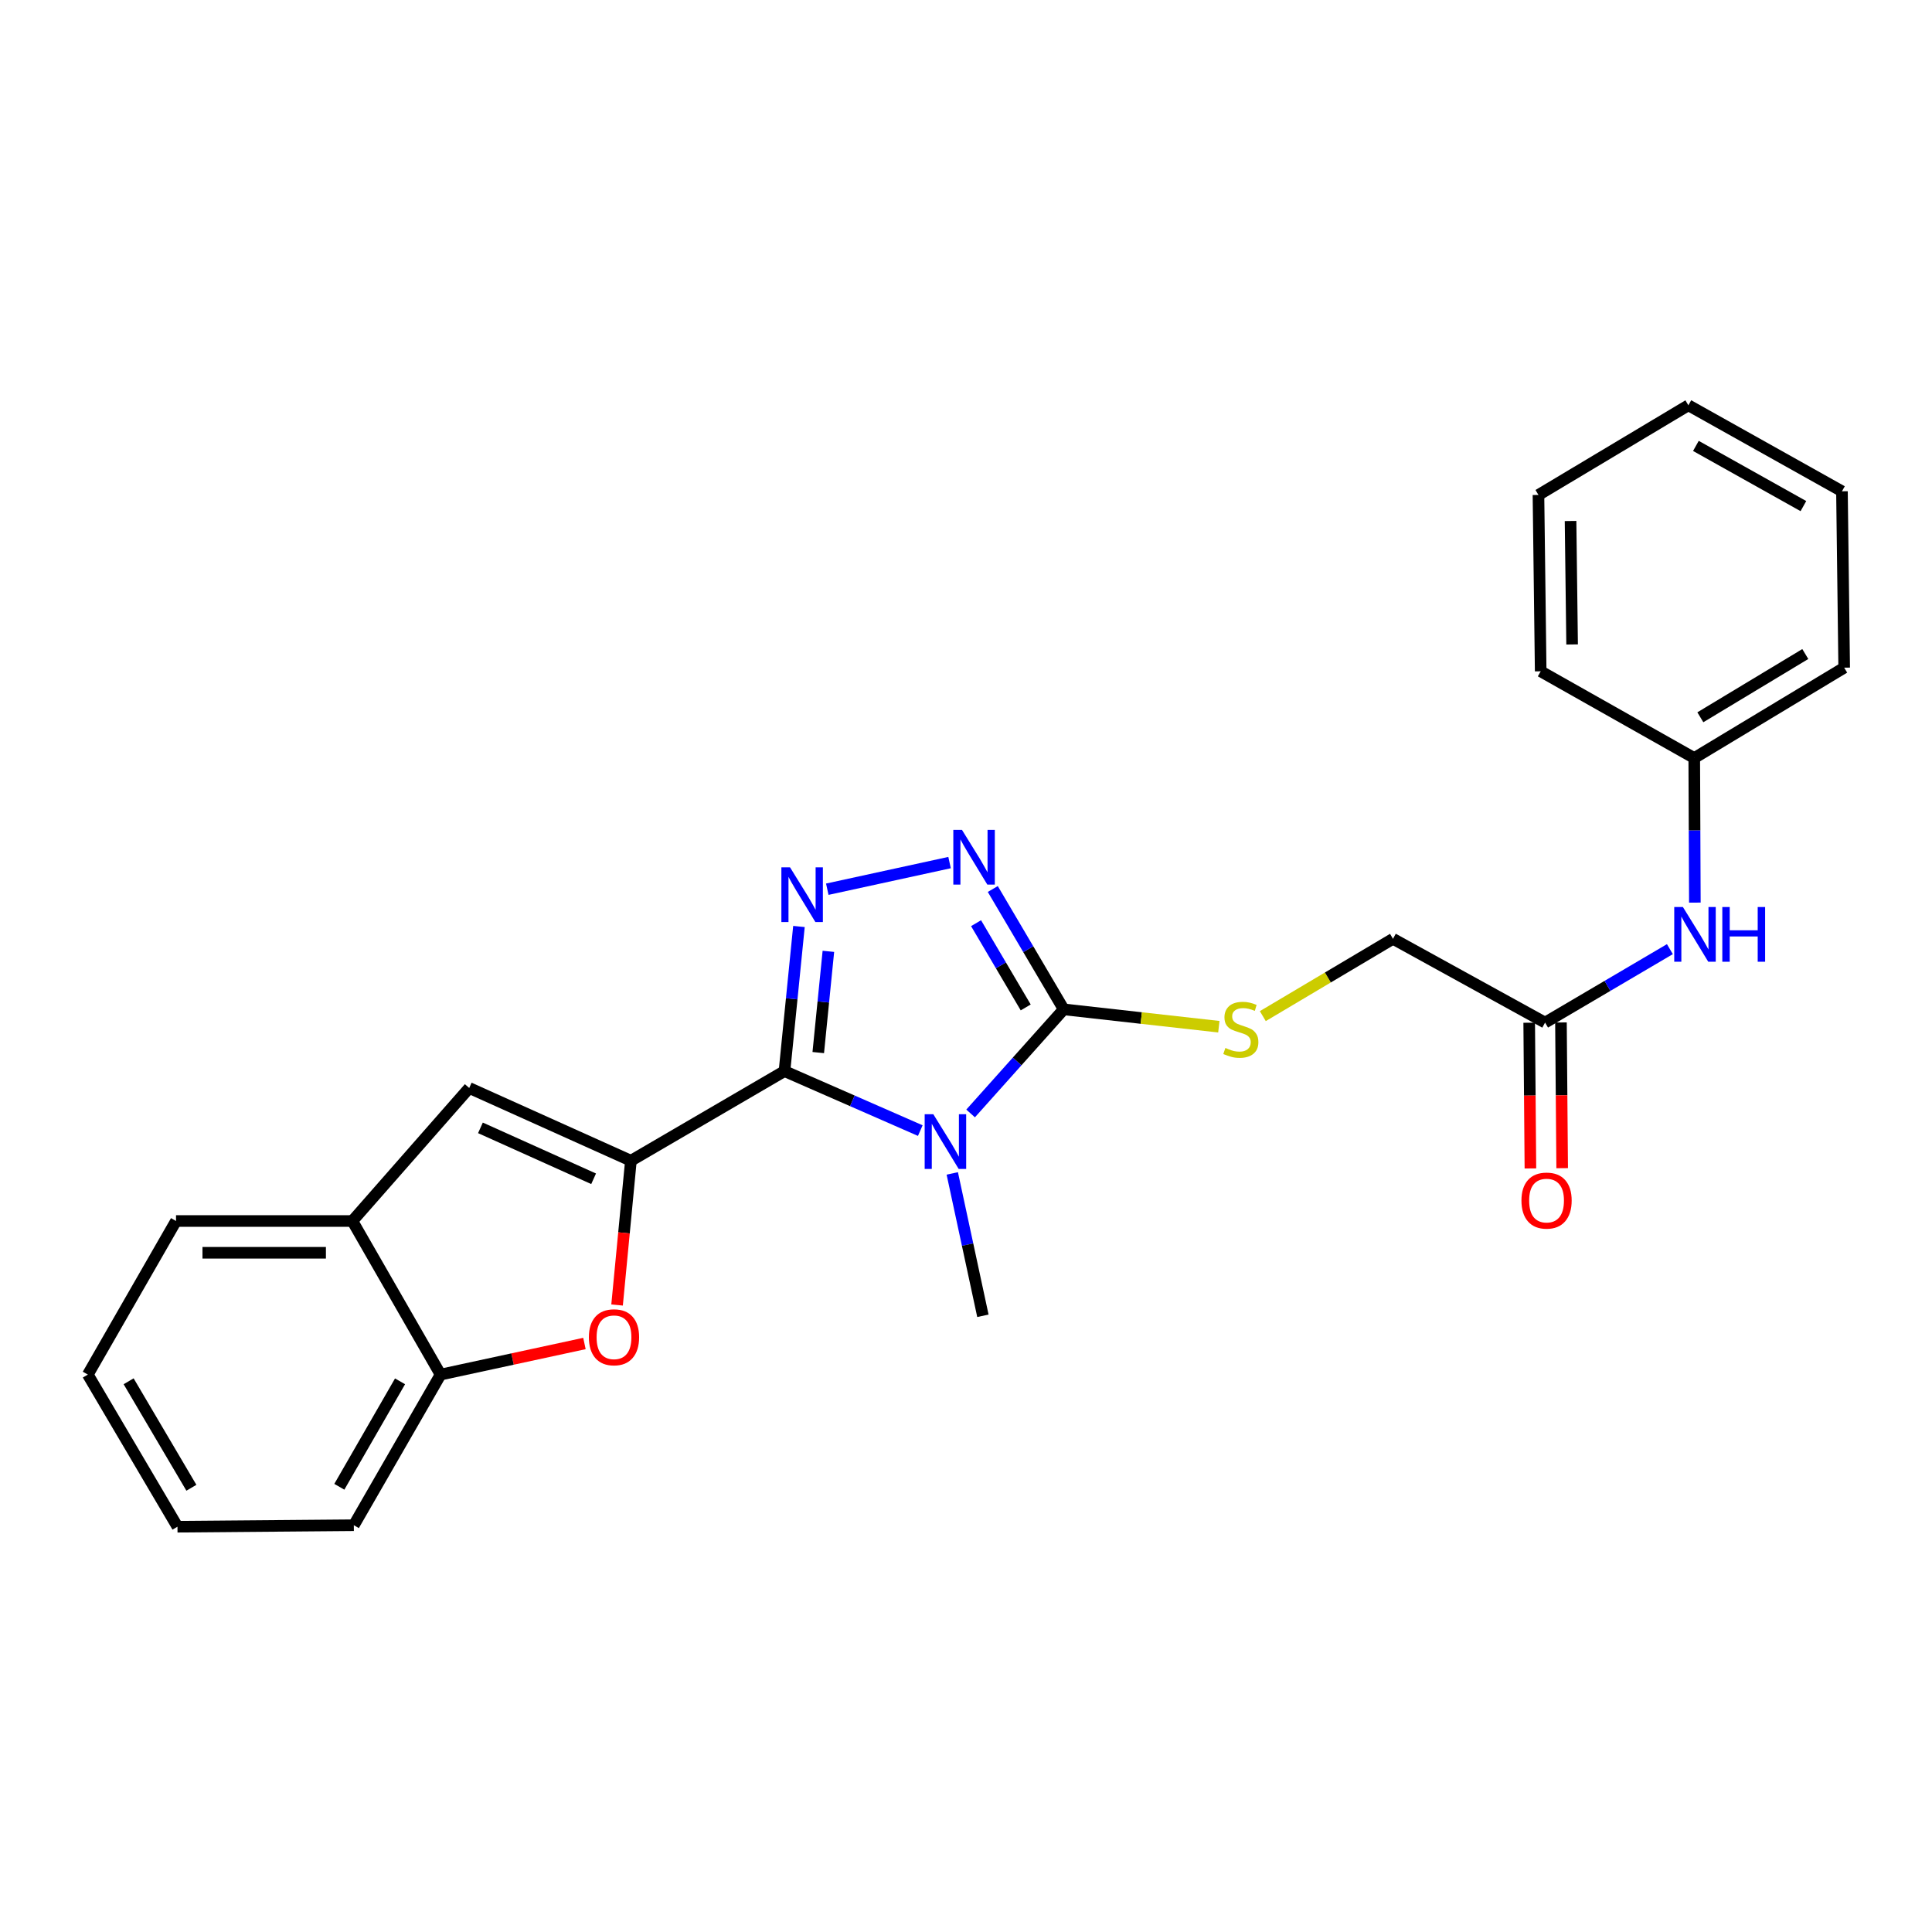 <?xml version='1.0' encoding='iso-8859-1'?>
<svg version='1.1' baseProfile='full'
              xmlns='http://www.w3.org/2000/svg'
                      xmlns:rdkit='http://www.rdkit.org/xml'
                      xmlns:xlink='http://www.w3.org/1999/xlink'
                  xml:space='preserve'
width='1000px' height='1000px' viewBox='0 0 1000 1000'>
<!-- END OF HEADER -->
<rect style='opacity:1.0;fill:#FFFFFF;stroke:none' width='1000' height='1000' x='0' y='0'> </rect>
<path class='bond-0' d='M 406.048,554.406 L 441.192,569.799' style='fill:none;fill-rule:evenodd;stroke:#000000;stroke-width:6px;stroke-linecap:butt;stroke-linejoin:miter;stroke-opacity:1' />
<path class='bond-0' d='M 441.192,569.799 L 476.337,585.193' style='fill:none;fill-rule:evenodd;stroke:#0000FF;stroke-width:6px;stroke-linecap:butt;stroke-linejoin:miter;stroke-opacity:1' />
<path class='bond-1' d='M 406.048,554.406 L 326.553,600.793' style='fill:none;fill-rule:evenodd;stroke:#000000;stroke-width:6px;stroke-linecap:butt;stroke-linejoin:miter;stroke-opacity:1' />
<path class='bond-2' d='M 406.048,554.406 L 409.791,516.977' style='fill:none;fill-rule:evenodd;stroke:#000000;stroke-width:6px;stroke-linecap:butt;stroke-linejoin:miter;stroke-opacity:1' />
<path class='bond-2' d='M 409.791,516.977 L 413.535,479.547' style='fill:none;fill-rule:evenodd;stroke:#0000FF;stroke-width:6px;stroke-linecap:butt;stroke-linejoin:miter;stroke-opacity:1' />
<path class='bond-2' d='M 423.529,544.813 L 426.149,518.613' style='fill:none;fill-rule:evenodd;stroke:#000000;stroke-width:6px;stroke-linecap:butt;stroke-linejoin:miter;stroke-opacity:1' />
<path class='bond-2' d='M 426.149,518.613 L 428.77,492.412' style='fill:none;fill-rule:evenodd;stroke:#0000FF;stroke-width:6px;stroke-linecap:butt;stroke-linejoin:miter;stroke-opacity:1' />
<path class='bond-3' d='M 502.387,576.319 L 526.483,549.379' style='fill:none;fill-rule:evenodd;stroke:#0000FF;stroke-width:6px;stroke-linecap:butt;stroke-linejoin:miter;stroke-opacity:1' />
<path class='bond-3' d='M 526.483,549.379 L 550.579,522.44' style='fill:none;fill-rule:evenodd;stroke:#000000;stroke-width:6px;stroke-linecap:butt;stroke-linejoin:miter;stroke-opacity:1' />
<path class='bond-14' d='M 492.893,607.358 L 500.821,644.206' style='fill:none;fill-rule:evenodd;stroke:#0000FF;stroke-width:6px;stroke-linecap:butt;stroke-linejoin:miter;stroke-opacity:1' />
<path class='bond-14' d='M 500.821,644.206 L 508.75,681.055' style='fill:none;fill-rule:evenodd;stroke:#000000;stroke-width:6px;stroke-linecap:butt;stroke-linejoin:miter;stroke-opacity:1' />
<path class='bond-5' d='M 326.553,600.793 L 322.975,638.134' style='fill:none;fill-rule:evenodd;stroke:#000000;stroke-width:6px;stroke-linecap:butt;stroke-linejoin:miter;stroke-opacity:1' />
<path class='bond-5' d='M 322.975,638.134 L 319.396,675.475' style='fill:none;fill-rule:evenodd;stroke:#FF0000;stroke-width:6px;stroke-linecap:butt;stroke-linejoin:miter;stroke-opacity:1' />
<path class='bond-6' d='M 326.553,600.793 L 242.867,563.137' style='fill:none;fill-rule:evenodd;stroke:#000000;stroke-width:6px;stroke-linecap:butt;stroke-linejoin:miter;stroke-opacity:1' />
<path class='bond-6' d='M 307.254,610.136 L 248.674,583.777' style='fill:none;fill-rule:evenodd;stroke:#000000;stroke-width:6px;stroke-linecap:butt;stroke-linejoin:miter;stroke-opacity:1' />
<path class='bond-4' d='M 428.198,460.257 L 491.49,446.467' style='fill:none;fill-rule:evenodd;stroke:#0000FF;stroke-width:6px;stroke-linecap:butt;stroke-linejoin:miter;stroke-opacity:1' />
<path class='bond-9' d='M 550.579,522.44 L 590.725,526.931' style='fill:none;fill-rule:evenodd;stroke:#000000;stroke-width:6px;stroke-linecap:butt;stroke-linejoin:miter;stroke-opacity:1' />
<path class='bond-9' d='M 590.725,526.931 L 630.871,531.423' style='fill:none;fill-rule:evenodd;stroke:#CCCC00;stroke-width:6px;stroke-linecap:butt;stroke-linejoin:miter;stroke-opacity:1' />
<path class='bond-25' d='M 550.579,522.44 L 532.223,491.294' style='fill:none;fill-rule:evenodd;stroke:#000000;stroke-width:6px;stroke-linecap:butt;stroke-linejoin:miter;stroke-opacity:1' />
<path class='bond-25' d='M 532.223,491.294 L 513.866,460.148' style='fill:none;fill-rule:evenodd;stroke:#0000FF;stroke-width:6px;stroke-linecap:butt;stroke-linejoin:miter;stroke-opacity:1' />
<path class='bond-25' d='M 530.909,521.443 L 518.06,499.641' style='fill:none;fill-rule:evenodd;stroke:#000000;stroke-width:6px;stroke-linecap:butt;stroke-linejoin:miter;stroke-opacity:1' />
<path class='bond-25' d='M 518.06,499.641 L 505.21,477.839' style='fill:none;fill-rule:evenodd;stroke:#0000FF;stroke-width:6px;stroke-linecap:butt;stroke-linejoin:miter;stroke-opacity:1' />
<path class='bond-7' d='M 302.508,695.393 L 265.276,703.44' style='fill:none;fill-rule:evenodd;stroke:#FF0000;stroke-width:6px;stroke-linecap:butt;stroke-linejoin:miter;stroke-opacity:1' />
<path class='bond-7' d='M 265.276,703.44 L 228.044,711.486' style='fill:none;fill-rule:evenodd;stroke:#000000;stroke-width:6px;stroke-linecap:butt;stroke-linejoin:miter;stroke-opacity:1' />
<path class='bond-8' d='M 242.867,563.137 L 182.387,631.992' style='fill:none;fill-rule:evenodd;stroke:#000000;stroke-width:6px;stroke-linecap:butt;stroke-linejoin:miter;stroke-opacity:1' />
<path class='bond-16' d='M 228.044,711.486 L 183.145,789.455' style='fill:none;fill-rule:evenodd;stroke:#000000;stroke-width:6px;stroke-linecap:butt;stroke-linejoin:miter;stroke-opacity:1' />
<path class='bond-16' d='M 207.062,714.978 L 175.634,769.556' style='fill:none;fill-rule:evenodd;stroke:#000000;stroke-width:6px;stroke-linecap:butt;stroke-linejoin:miter;stroke-opacity:1' />
<path class='bond-26' d='M 228.044,711.486 L 182.387,631.992' style='fill:none;fill-rule:evenodd;stroke:#000000;stroke-width:6px;stroke-linecap:butt;stroke-linejoin:miter;stroke-opacity:1' />
<path class='bond-17' d='M 182.387,631.992 L 91.111,631.992' style='fill:none;fill-rule:evenodd;stroke:#000000;stroke-width:6px;stroke-linecap:butt;stroke-linejoin:miter;stroke-opacity:1' />
<path class='bond-17' d='M 168.696,648.431 L 104.802,648.431' style='fill:none;fill-rule:evenodd;stroke:#000000;stroke-width:6px;stroke-linecap:butt;stroke-linejoin:miter;stroke-opacity:1' />
<path class='bond-13' d='M 653.627,525.944 L 687.315,505.935' style='fill:none;fill-rule:evenodd;stroke:#CCCC00;stroke-width:6px;stroke-linecap:butt;stroke-linejoin:miter;stroke-opacity:1' />
<path class='bond-13' d='M 687.315,505.935 L 721.003,485.926' style='fill:none;fill-rule:evenodd;stroke:#000000;stroke-width:6px;stroke-linecap:butt;stroke-linejoin:miter;stroke-opacity:1' />
<path class='bond-10' d='M 799.73,529.29 L 721.003,485.926' style='fill:none;fill-rule:evenodd;stroke:#000000;stroke-width:6px;stroke-linecap:butt;stroke-linejoin:miter;stroke-opacity:1' />
<path class='bond-11' d='M 799.73,529.29 L 832.032,510.284' style='fill:none;fill-rule:evenodd;stroke:#000000;stroke-width:6px;stroke-linecap:butt;stroke-linejoin:miter;stroke-opacity:1' />
<path class='bond-11' d='M 832.032,510.284 L 864.334,491.277' style='fill:none;fill-rule:evenodd;stroke:#0000FF;stroke-width:6px;stroke-linecap:butt;stroke-linejoin:miter;stroke-opacity:1' />
<path class='bond-12' d='M 791.511,529.358 L 791.825,567.07' style='fill:none;fill-rule:evenodd;stroke:#000000;stroke-width:6px;stroke-linecap:butt;stroke-linejoin:miter;stroke-opacity:1' />
<path class='bond-12' d='M 791.825,567.07 L 792.139,604.781' style='fill:none;fill-rule:evenodd;stroke:#FF0000;stroke-width:6px;stroke-linecap:butt;stroke-linejoin:miter;stroke-opacity:1' />
<path class='bond-12' d='M 807.95,529.221 L 808.264,566.932' style='fill:none;fill-rule:evenodd;stroke:#000000;stroke-width:6px;stroke-linecap:butt;stroke-linejoin:miter;stroke-opacity:1' />
<path class='bond-12' d='M 808.264,566.932 L 808.578,604.644' style='fill:none;fill-rule:evenodd;stroke:#FF0000;stroke-width:6px;stroke-linecap:butt;stroke-linejoin:miter;stroke-opacity:1' />
<path class='bond-15' d='M 877.256,467.192 L 877.099,429.774' style='fill:none;fill-rule:evenodd;stroke:#0000FF;stroke-width:6px;stroke-linecap:butt;stroke-linejoin:miter;stroke-opacity:1' />
<path class='bond-15' d='M 877.099,429.774 L 876.941,392.357' style='fill:none;fill-rule:evenodd;stroke:#000000;stroke-width:6px;stroke-linecap:butt;stroke-linejoin:miter;stroke-opacity:1' />
<path class='bond-18' d='M 876.941,392.357 L 954.545,345.587' style='fill:none;fill-rule:evenodd;stroke:#000000;stroke-width:6px;stroke-linecap:butt;stroke-linejoin:miter;stroke-opacity:1' />
<path class='bond-18' d='M 880.096,371.262 L 934.419,338.522' style='fill:none;fill-rule:evenodd;stroke:#000000;stroke-width:6px;stroke-linecap:butt;stroke-linejoin:miter;stroke-opacity:1' />
<path class='bond-19' d='M 876.941,392.357 L 797.456,347.468' style='fill:none;fill-rule:evenodd;stroke:#000000;stroke-width:6px;stroke-linecap:butt;stroke-linejoin:miter;stroke-opacity:1' />
<path class='bond-21' d='M 183.145,789.455 L 91.86,790.223' style='fill:none;fill-rule:evenodd;stroke:#000000;stroke-width:6px;stroke-linecap:butt;stroke-linejoin:miter;stroke-opacity:1' />
<path class='bond-20' d='M 91.111,631.992 L 45.455,711.486' style='fill:none;fill-rule:evenodd;stroke:#000000;stroke-width:6px;stroke-linecap:butt;stroke-linejoin:miter;stroke-opacity:1' />
<path class='bond-23' d='M 954.545,345.587 L 953.395,254.292' style='fill:none;fill-rule:evenodd;stroke:#000000;stroke-width:6px;stroke-linecap:butt;stroke-linejoin:miter;stroke-opacity:1' />
<path class='bond-22' d='M 797.456,347.468 L 796.305,256.183' style='fill:none;fill-rule:evenodd;stroke:#000000;stroke-width:6px;stroke-linecap:butt;stroke-linejoin:miter;stroke-opacity:1' />
<path class='bond-22' d='M 813.722,333.568 L 812.916,269.668' style='fill:none;fill-rule:evenodd;stroke:#000000;stroke-width:6px;stroke-linecap:butt;stroke-linejoin:miter;stroke-opacity:1' />
<path class='bond-27' d='M 45.455,711.486 L 91.86,790.223' style='fill:none;fill-rule:evenodd;stroke:#000000;stroke-width:6px;stroke-linecap:butt;stroke-linejoin:miter;stroke-opacity:1' />
<path class='bond-27' d='M 66.578,714.949 L 99.062,770.065' style='fill:none;fill-rule:evenodd;stroke:#000000;stroke-width:6px;stroke-linecap:butt;stroke-linejoin:miter;stroke-opacity:1' />
<path class='bond-24' d='M 796.305,256.183 L 873.9,209.777' style='fill:none;fill-rule:evenodd;stroke:#000000;stroke-width:6px;stroke-linecap:butt;stroke-linejoin:miter;stroke-opacity:1' />
<path class='bond-28' d='M 953.395,254.292 L 873.9,209.777' style='fill:none;fill-rule:evenodd;stroke:#000000;stroke-width:6px;stroke-linecap:butt;stroke-linejoin:miter;stroke-opacity:1' />
<path class='bond-28' d='M 933.438,261.959 L 877.792,230.798' style='fill:none;fill-rule:evenodd;stroke:#000000;stroke-width:6px;stroke-linecap:butt;stroke-linejoin:miter;stroke-opacity:1' />
<path  class='atom-1' d='M 483.091 576.733
L 492.371 591.733
Q 493.291 593.213, 494.771 595.893
Q 496.251 598.573, 496.331 598.733
L 496.331 576.733
L 500.091 576.733
L 500.091 605.053
L 496.211 605.053
L 486.251 588.653
Q 485.091 586.733, 483.851 584.533
Q 482.651 582.333, 482.291 581.653
L 482.291 605.053
L 478.611 605.053
L 478.611 576.733
L 483.091 576.733
' fill='#0000FF'/>
<path  class='atom-3' d='M 408.921 448.933
L 418.201 463.933
Q 419.121 465.413, 420.601 468.093
Q 422.081 470.773, 422.161 470.933
L 422.161 448.933
L 425.921 448.933
L 425.921 477.253
L 422.041 477.253
L 412.081 460.853
Q 410.921 458.933, 409.681 456.733
Q 408.481 454.533, 408.121 453.853
L 408.121 477.253
L 404.441 477.253
L 404.441 448.933
L 408.921 448.933
' fill='#0000FF'/>
<path  class='atom-5' d='M 497.914 429.544
L 507.194 444.544
Q 508.114 446.024, 509.594 448.704
Q 511.074 451.384, 511.154 451.544
L 511.154 429.544
L 514.914 429.544
L 514.914 457.864
L 511.034 457.864
L 501.074 441.464
Q 499.914 439.544, 498.674 437.344
Q 497.474 435.144, 497.114 434.464
L 497.114 457.864
L 493.434 457.864
L 493.434 429.544
L 497.914 429.544
' fill='#0000FF'/>
<path  class='atom-6' d='M 304.804 692.167
Q 304.804 685.367, 308.164 681.567
Q 311.524 677.767, 317.804 677.767
Q 324.084 677.767, 327.444 681.567
Q 330.804 685.367, 330.804 692.167
Q 330.804 699.047, 327.404 702.967
Q 324.004 706.847, 317.804 706.847
Q 311.564 706.847, 308.164 702.967
Q 304.804 699.087, 304.804 692.167
M 317.804 703.647
Q 322.124 703.647, 324.444 700.767
Q 326.804 697.847, 326.804 692.167
Q 326.804 686.607, 324.444 683.807
Q 322.124 680.967, 317.804 680.967
Q 313.484 680.967, 311.124 683.767
Q 308.804 686.567, 308.804 692.167
Q 308.804 697.887, 311.124 700.767
Q 313.484 703.647, 317.804 703.647
' fill='#FF0000'/>
<path  class='atom-10' d='M 634.257 542.417
Q 634.577 542.537, 635.897 543.097
Q 637.217 543.657, 638.657 544.017
Q 640.137 544.337, 641.577 544.337
Q 644.257 544.337, 645.817 543.057
Q 647.377 541.737, 647.377 539.457
Q 647.377 537.897, 646.577 536.937
Q 645.817 535.977, 644.617 535.457
Q 643.417 534.937, 641.417 534.337
Q 638.897 533.577, 637.377 532.857
Q 635.897 532.137, 634.817 530.617
Q 633.777 529.097, 633.777 526.537
Q 633.777 522.977, 636.177 520.777
Q 638.617 518.577, 643.417 518.577
Q 646.697 518.577, 650.417 520.137
L 649.497 523.217
Q 646.097 521.817, 643.537 521.817
Q 640.777 521.817, 639.257 522.977
Q 637.737 524.097, 637.777 526.057
Q 637.777 527.577, 638.537 528.497
Q 639.337 529.417, 640.457 529.937
Q 641.617 530.457, 643.537 531.057
Q 646.097 531.857, 647.617 532.657
Q 649.137 533.457, 650.217 535.097
Q 651.337 536.697, 651.337 539.457
Q 651.337 543.377, 648.697 545.497
Q 646.097 547.577, 641.737 547.577
Q 639.217 547.577, 637.297 547.017
Q 635.417 546.497, 633.177 545.577
L 634.257 542.417
' fill='#CCCC00'/>
<path  class='atom-12' d='M 871.065 469.473
L 880.345 484.473
Q 881.265 485.953, 882.745 488.633
Q 884.225 491.313, 884.305 491.473
L 884.305 469.473
L 888.065 469.473
L 888.065 497.793
L 884.185 497.793
L 874.225 481.393
Q 873.065 479.473, 871.825 477.273
Q 870.625 475.073, 870.265 474.393
L 870.265 497.793
L 866.585 497.793
L 866.585 469.473
L 871.065 469.473
' fill='#0000FF'/>
<path  class='atom-12' d='M 891.465 469.473
L 895.305 469.473
L 895.305 481.513
L 909.785 481.513
L 909.785 469.473
L 913.625 469.473
L 913.625 497.793
L 909.785 497.793
L 909.785 484.713
L 895.305 484.713
L 895.305 497.793
L 891.465 497.793
L 891.465 469.473
' fill='#0000FF'/>
<path  class='atom-13' d='M 787.497 621.413
Q 787.497 614.613, 790.857 610.813
Q 794.217 607.013, 800.497 607.013
Q 806.777 607.013, 810.137 610.813
Q 813.497 614.613, 813.497 621.413
Q 813.497 628.293, 810.097 632.213
Q 806.697 636.093, 800.497 636.093
Q 794.257 636.093, 790.857 632.213
Q 787.497 628.333, 787.497 621.413
M 800.497 632.893
Q 804.817 632.893, 807.137 630.013
Q 809.497 627.093, 809.497 621.413
Q 809.497 615.853, 807.137 613.053
Q 804.817 610.213, 800.497 610.213
Q 796.177 610.213, 793.817 613.013
Q 791.497 615.813, 791.497 621.413
Q 791.497 627.133, 793.817 630.013
Q 796.177 632.893, 800.497 632.893
' fill='#FF0000'/>
</svg>
